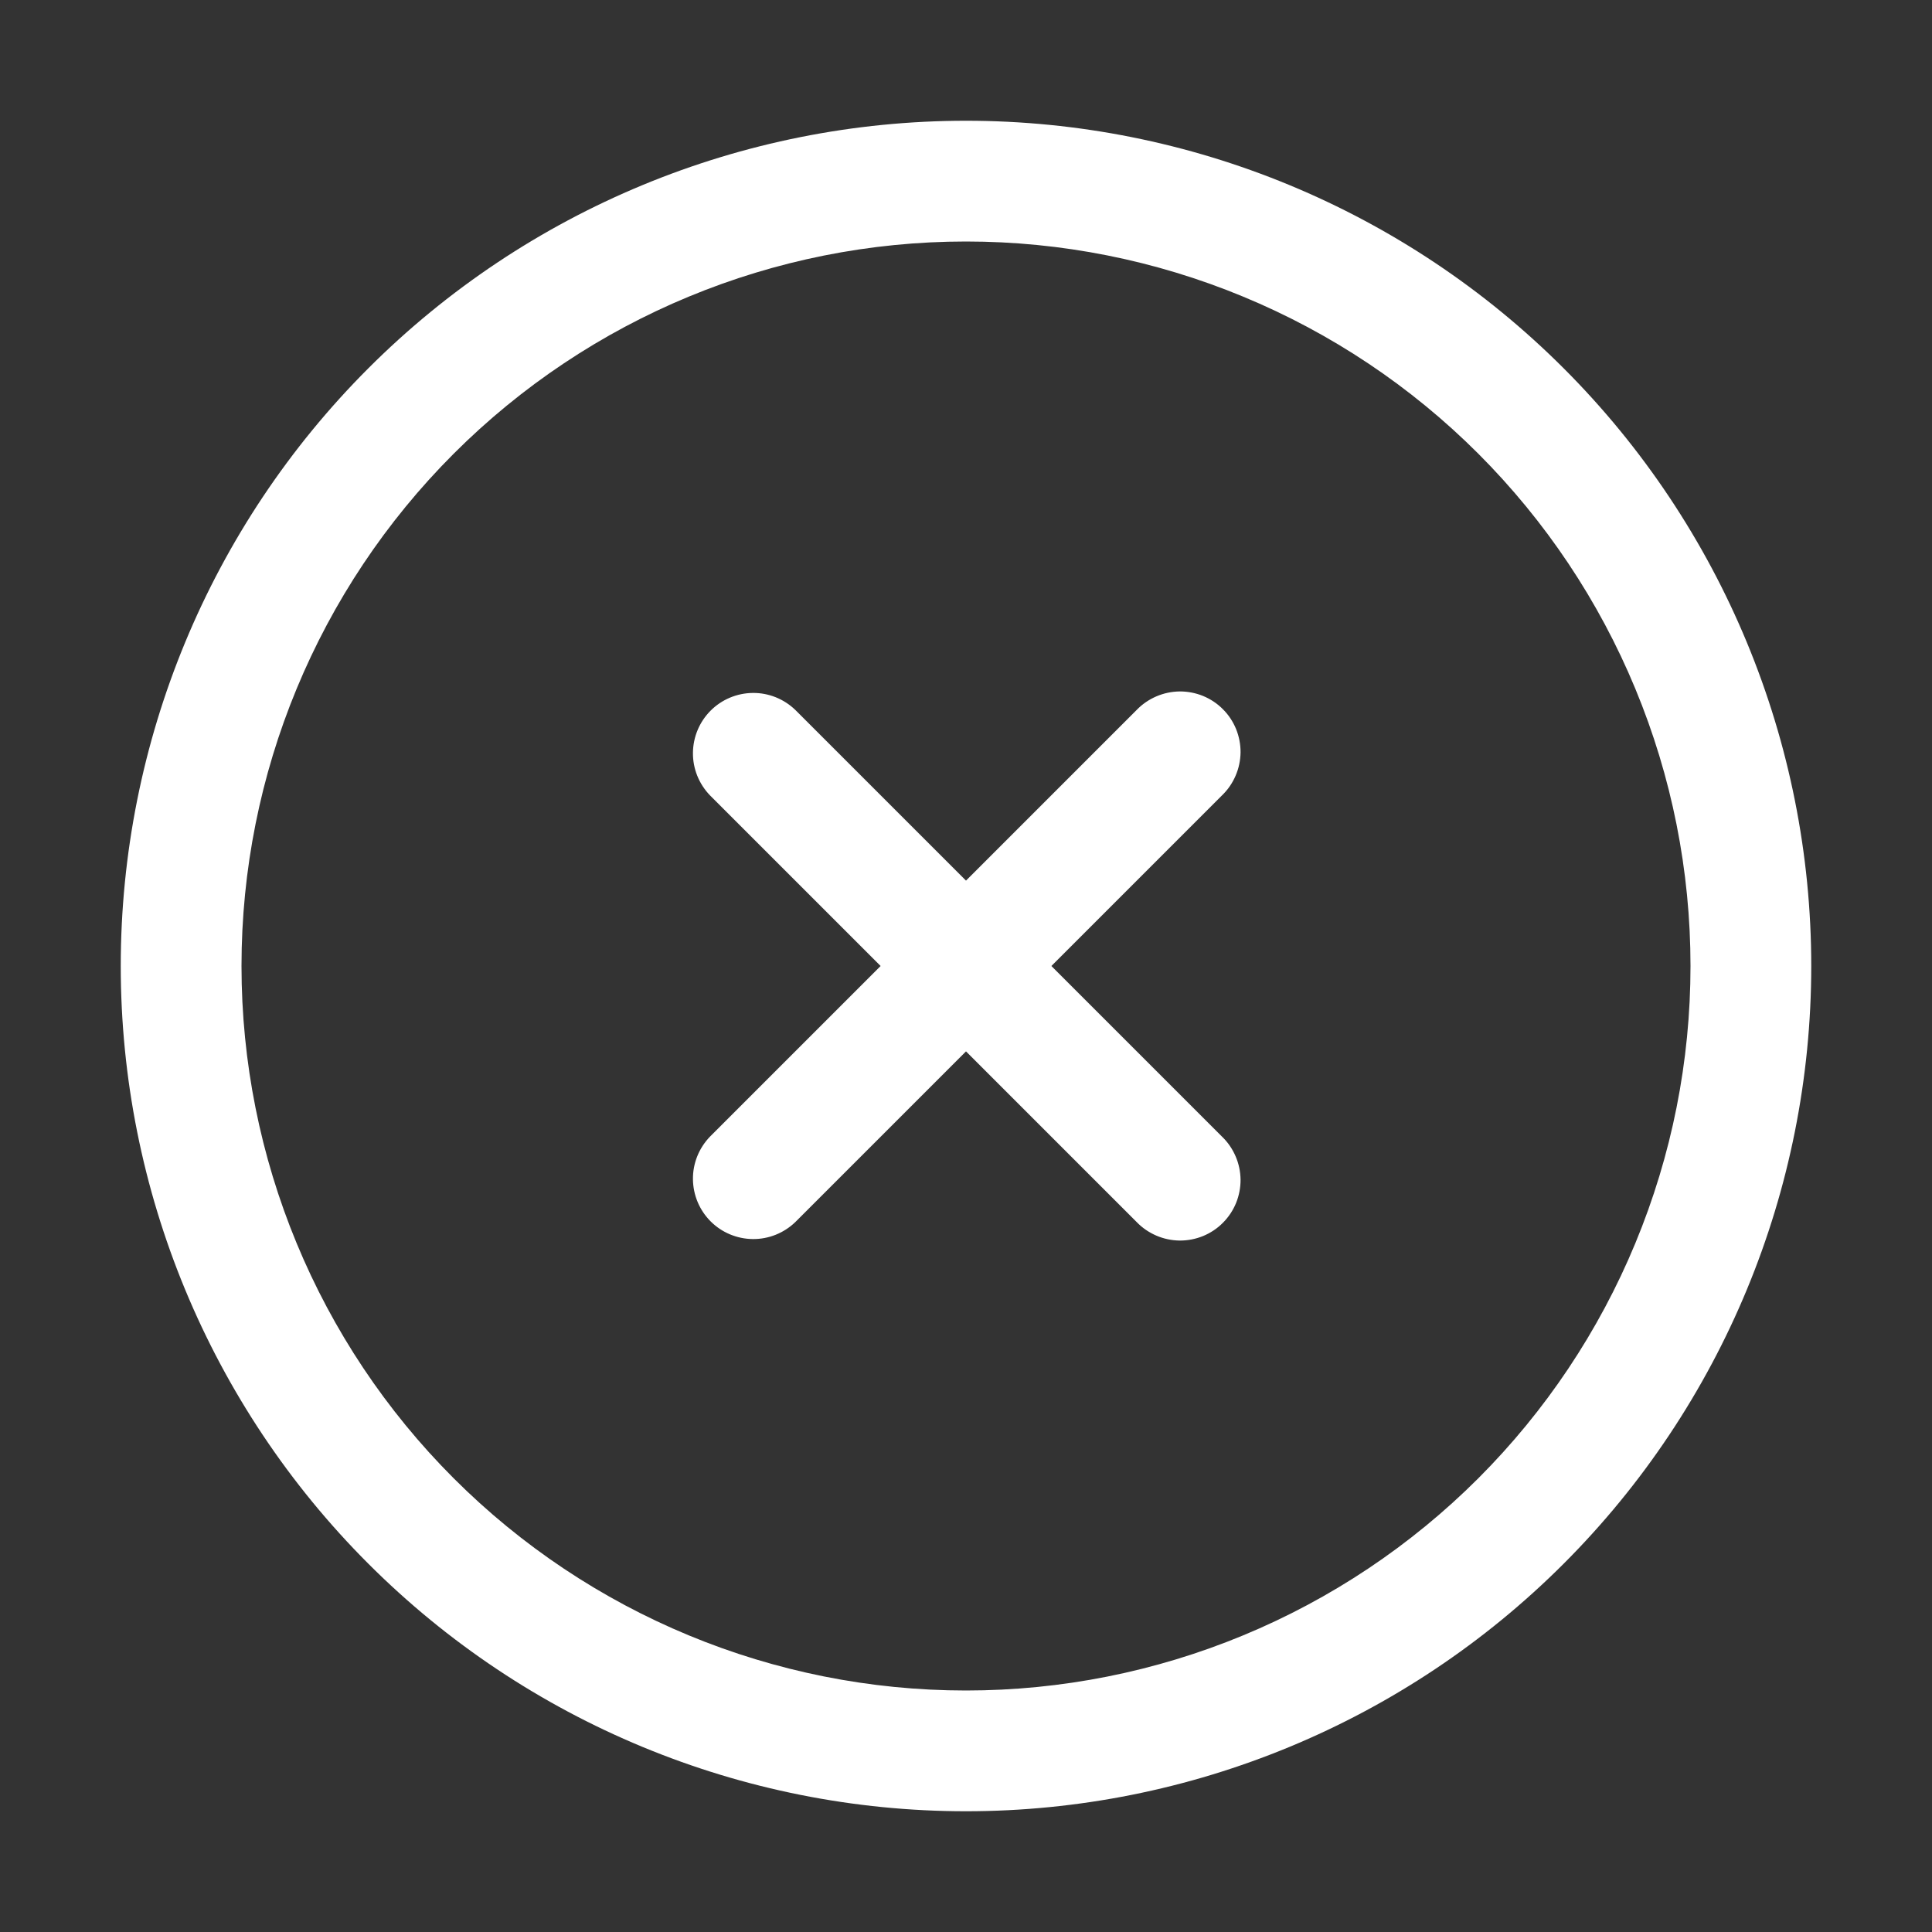 <svg width="36" height="36" viewBox="0 0 36 36" fill="none" xmlns="http://www.w3.org/2000/svg">
<rect x="0" y="0" width="36" height="36" fill="#333333" stroke="none"/>
<path d="M16.409 18L13.228 14.819C13.023 14.606 12.909 14.322 12.912 14.027C12.915 13.732 13.033 13.45 13.242 13.241C13.45 13.033 13.732 12.915 14.027 12.912C14.322 12.909 14.606 13.023 14.819 13.228L18 16.409L21.181 13.228C21.285 13.12 21.41 13.035 21.547 12.976C21.684 12.917 21.832 12.886 21.981 12.884C22.13 12.883 22.279 12.912 22.417 12.968C22.555 13.025 22.681 13.108 22.786 13.214C22.892 13.319 22.975 13.445 23.032 13.583C23.088 13.722 23.117 13.87 23.116 14.019C23.114 14.168 23.083 14.316 23.024 14.453C22.965 14.591 22.88 14.715 22.772 14.819L19.591 18L22.772 21.181C22.88 21.285 22.965 21.409 23.024 21.547C23.083 21.684 23.114 21.831 23.116 21.981C23.117 22.13 23.088 22.278 23.032 22.417C22.975 22.555 22.892 22.68 22.786 22.786C22.681 22.892 22.555 22.975 22.417 23.032C22.279 23.088 22.13 23.117 21.981 23.116C21.832 23.114 21.684 23.083 21.547 23.024C21.41 22.965 21.285 22.88 21.181 22.772L18 19.591L14.819 22.772C14.606 22.977 14.322 23.091 14.027 23.088C13.732 23.085 13.45 22.967 13.242 22.759C13.033 22.55 12.915 22.268 12.912 21.973C12.909 21.678 13.023 21.394 13.228 21.181L16.409 18Z" fill="white"/>
<path d="M18 31.5C19.773 31.5 21.528 31.151 23.166 30.472C24.804 29.794 26.292 28.799 27.546 27.546C28.799 26.292 29.794 24.804 30.472 23.166C31.151 21.528 31.5 19.773 31.5 18C31.5 16.227 31.151 14.472 30.472 12.834C29.794 11.196 28.799 9.708 27.546 8.454C26.292 7.2 24.804 6.206 23.166 5.528C21.528 4.849 19.773 4.5 18 4.5C14.42 4.5 10.986 5.922 8.454 8.454C5.922 10.986 4.5 14.42 4.5 18C4.5 21.58 5.922 25.014 8.454 27.546C10.986 30.078 14.42 31.5 18 31.5ZM18 33.75C13.823 33.75 9.817 32.091 6.863 29.137C3.909 26.183 2.25 22.177 2.25 18C2.25 13.823 3.909 9.817 6.863 6.863C9.817 3.909 13.823 2.25 18 2.25C22.177 2.25 26.183 3.909 29.137 6.863C32.091 9.817 33.75 13.823 33.75 18C33.75 22.177 32.091 26.183 29.137 29.137C26.183 32.091 22.177 33.75 18 33.75Z" fill="white"/>
</svg>
